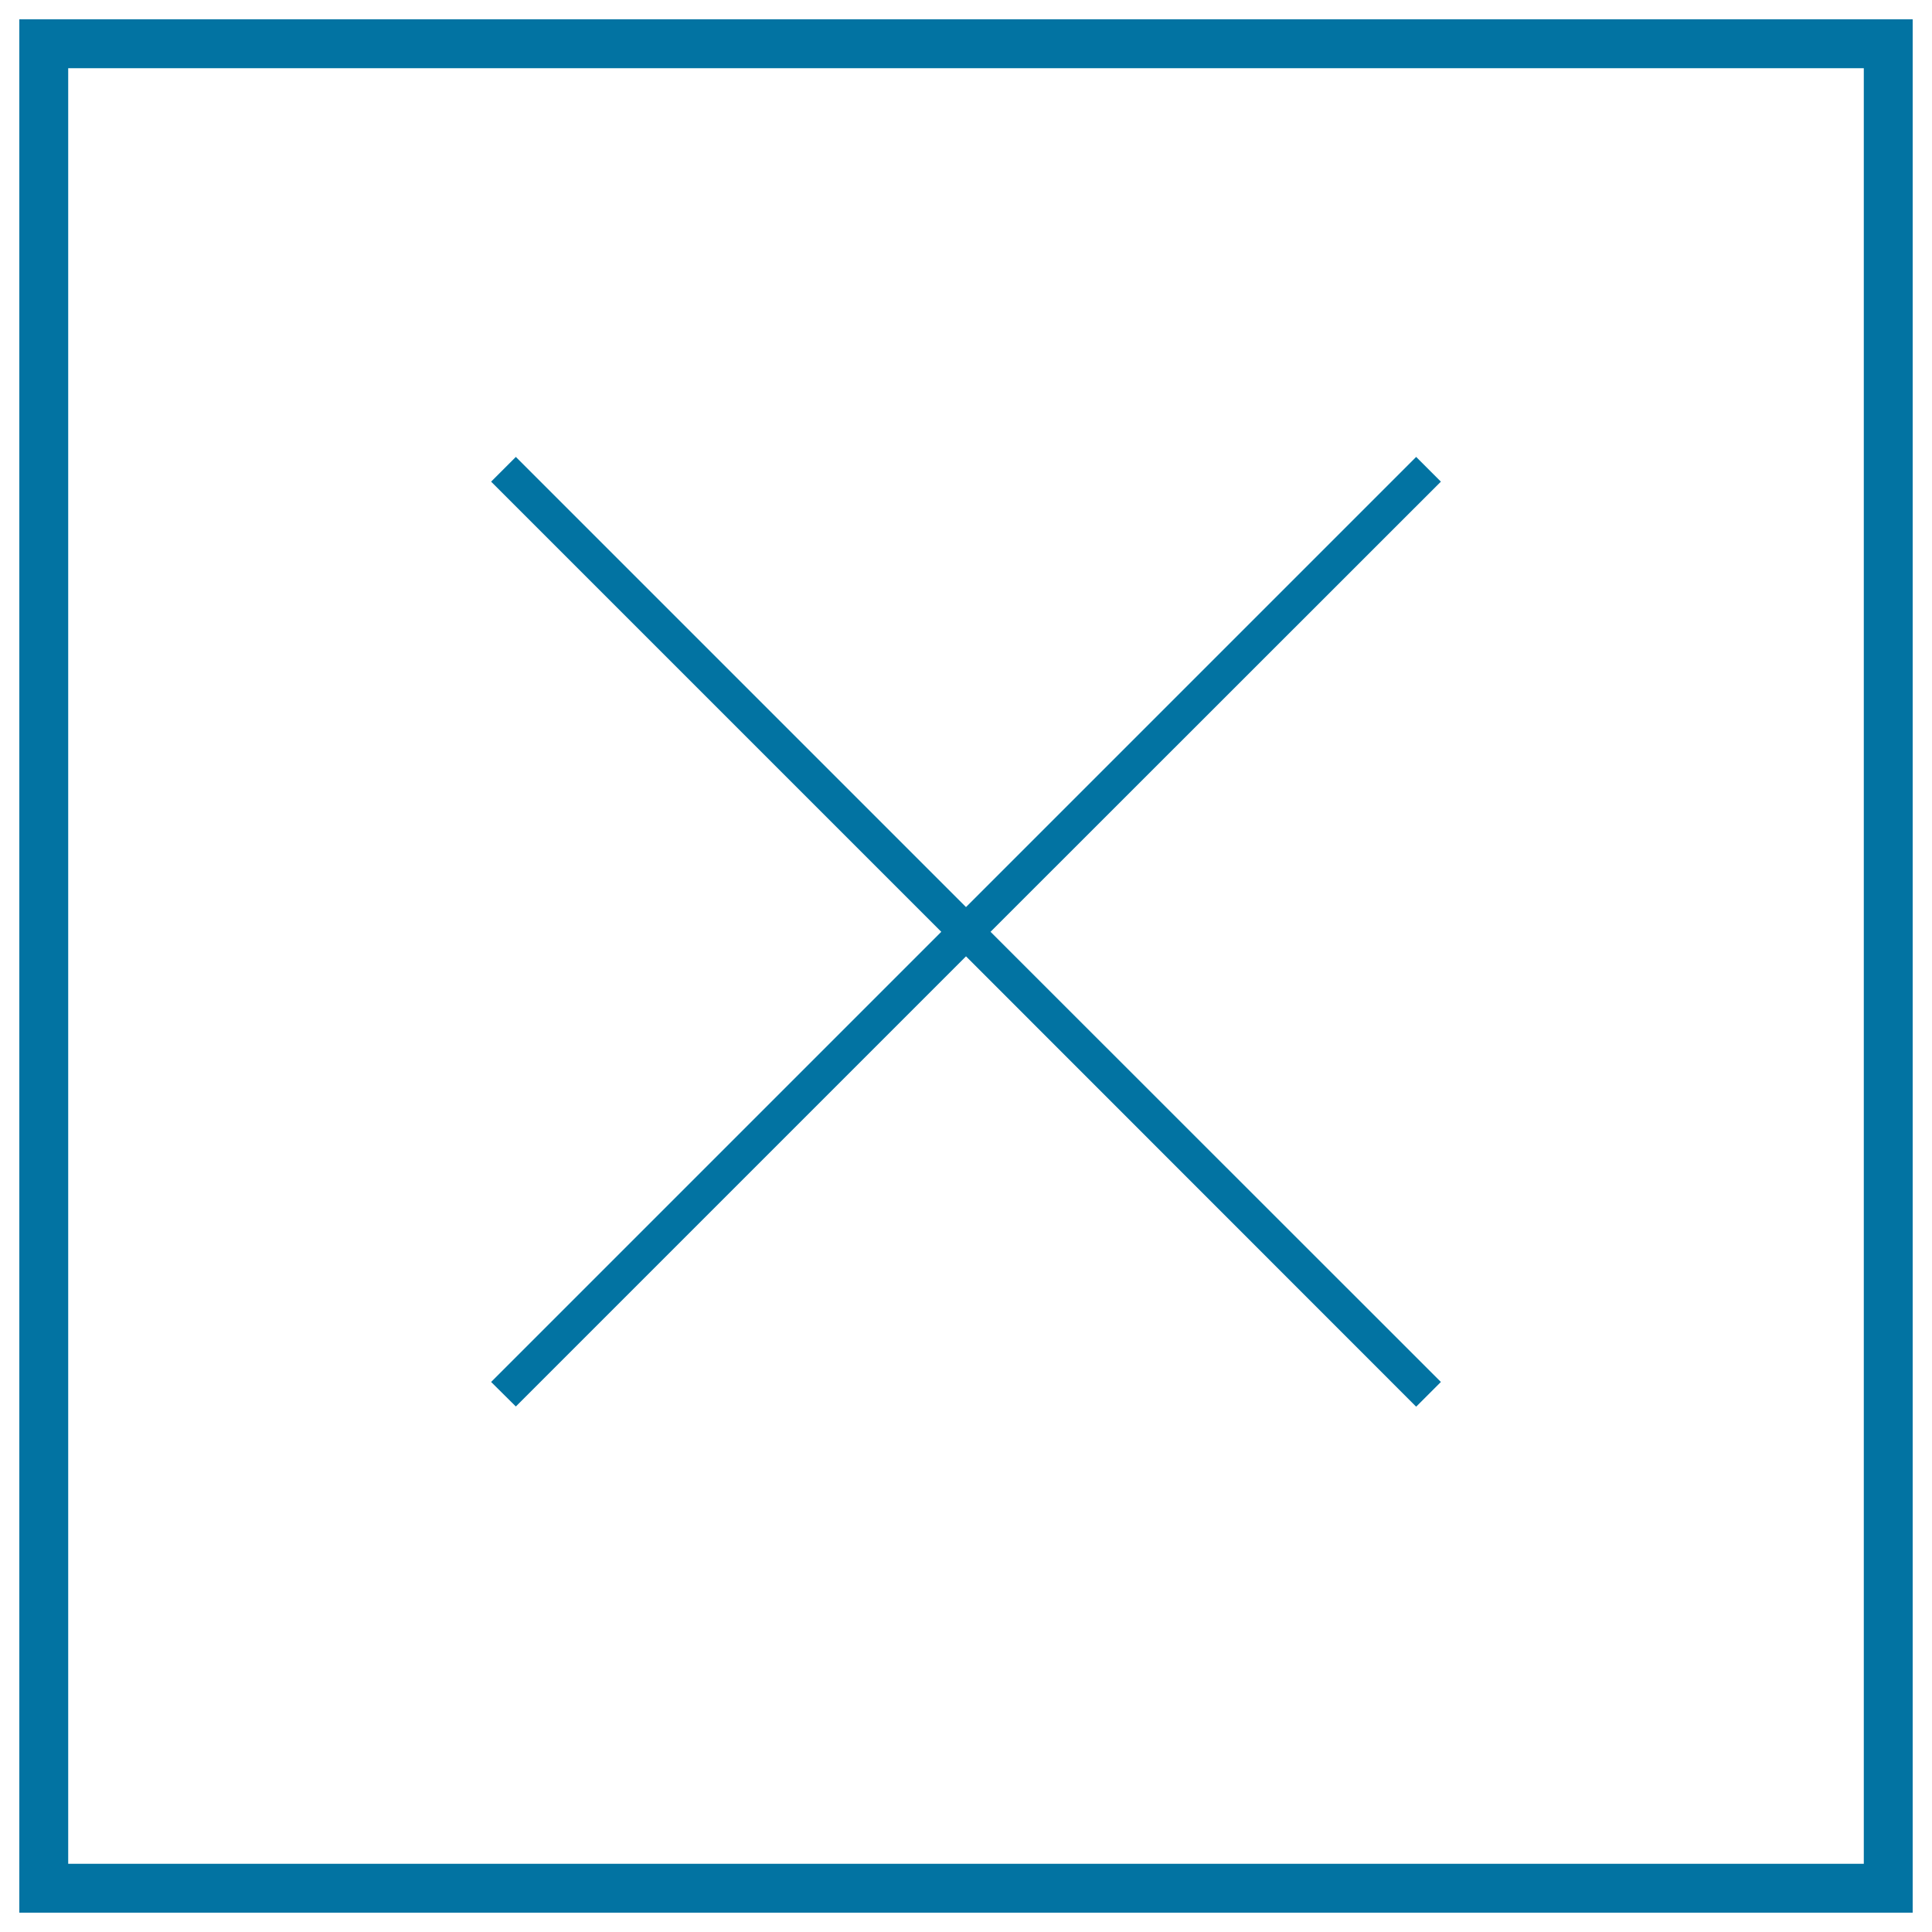 <svg xmlns="http://www.w3.org/2000/svg" viewBox="0 0 1000 1000" style="fill:#0273a2">
<title>Wrong Sign SVG icon</title>
<g><g><polygon points="254.2,715.3 267,728 500,495 733,728.1 745.8,715.3 512.7,482.3 745.8,249.3 733,236.5 500,469.5 267,236.5 254.2,249.3 487.2,482.3 "/><path d="M10,10v980h980V10H10z M964.7,964.7H35.3V35.3h929.4C964.7,35.3,964.7,964.7,964.7,964.7z"/></g></g>
</svg>